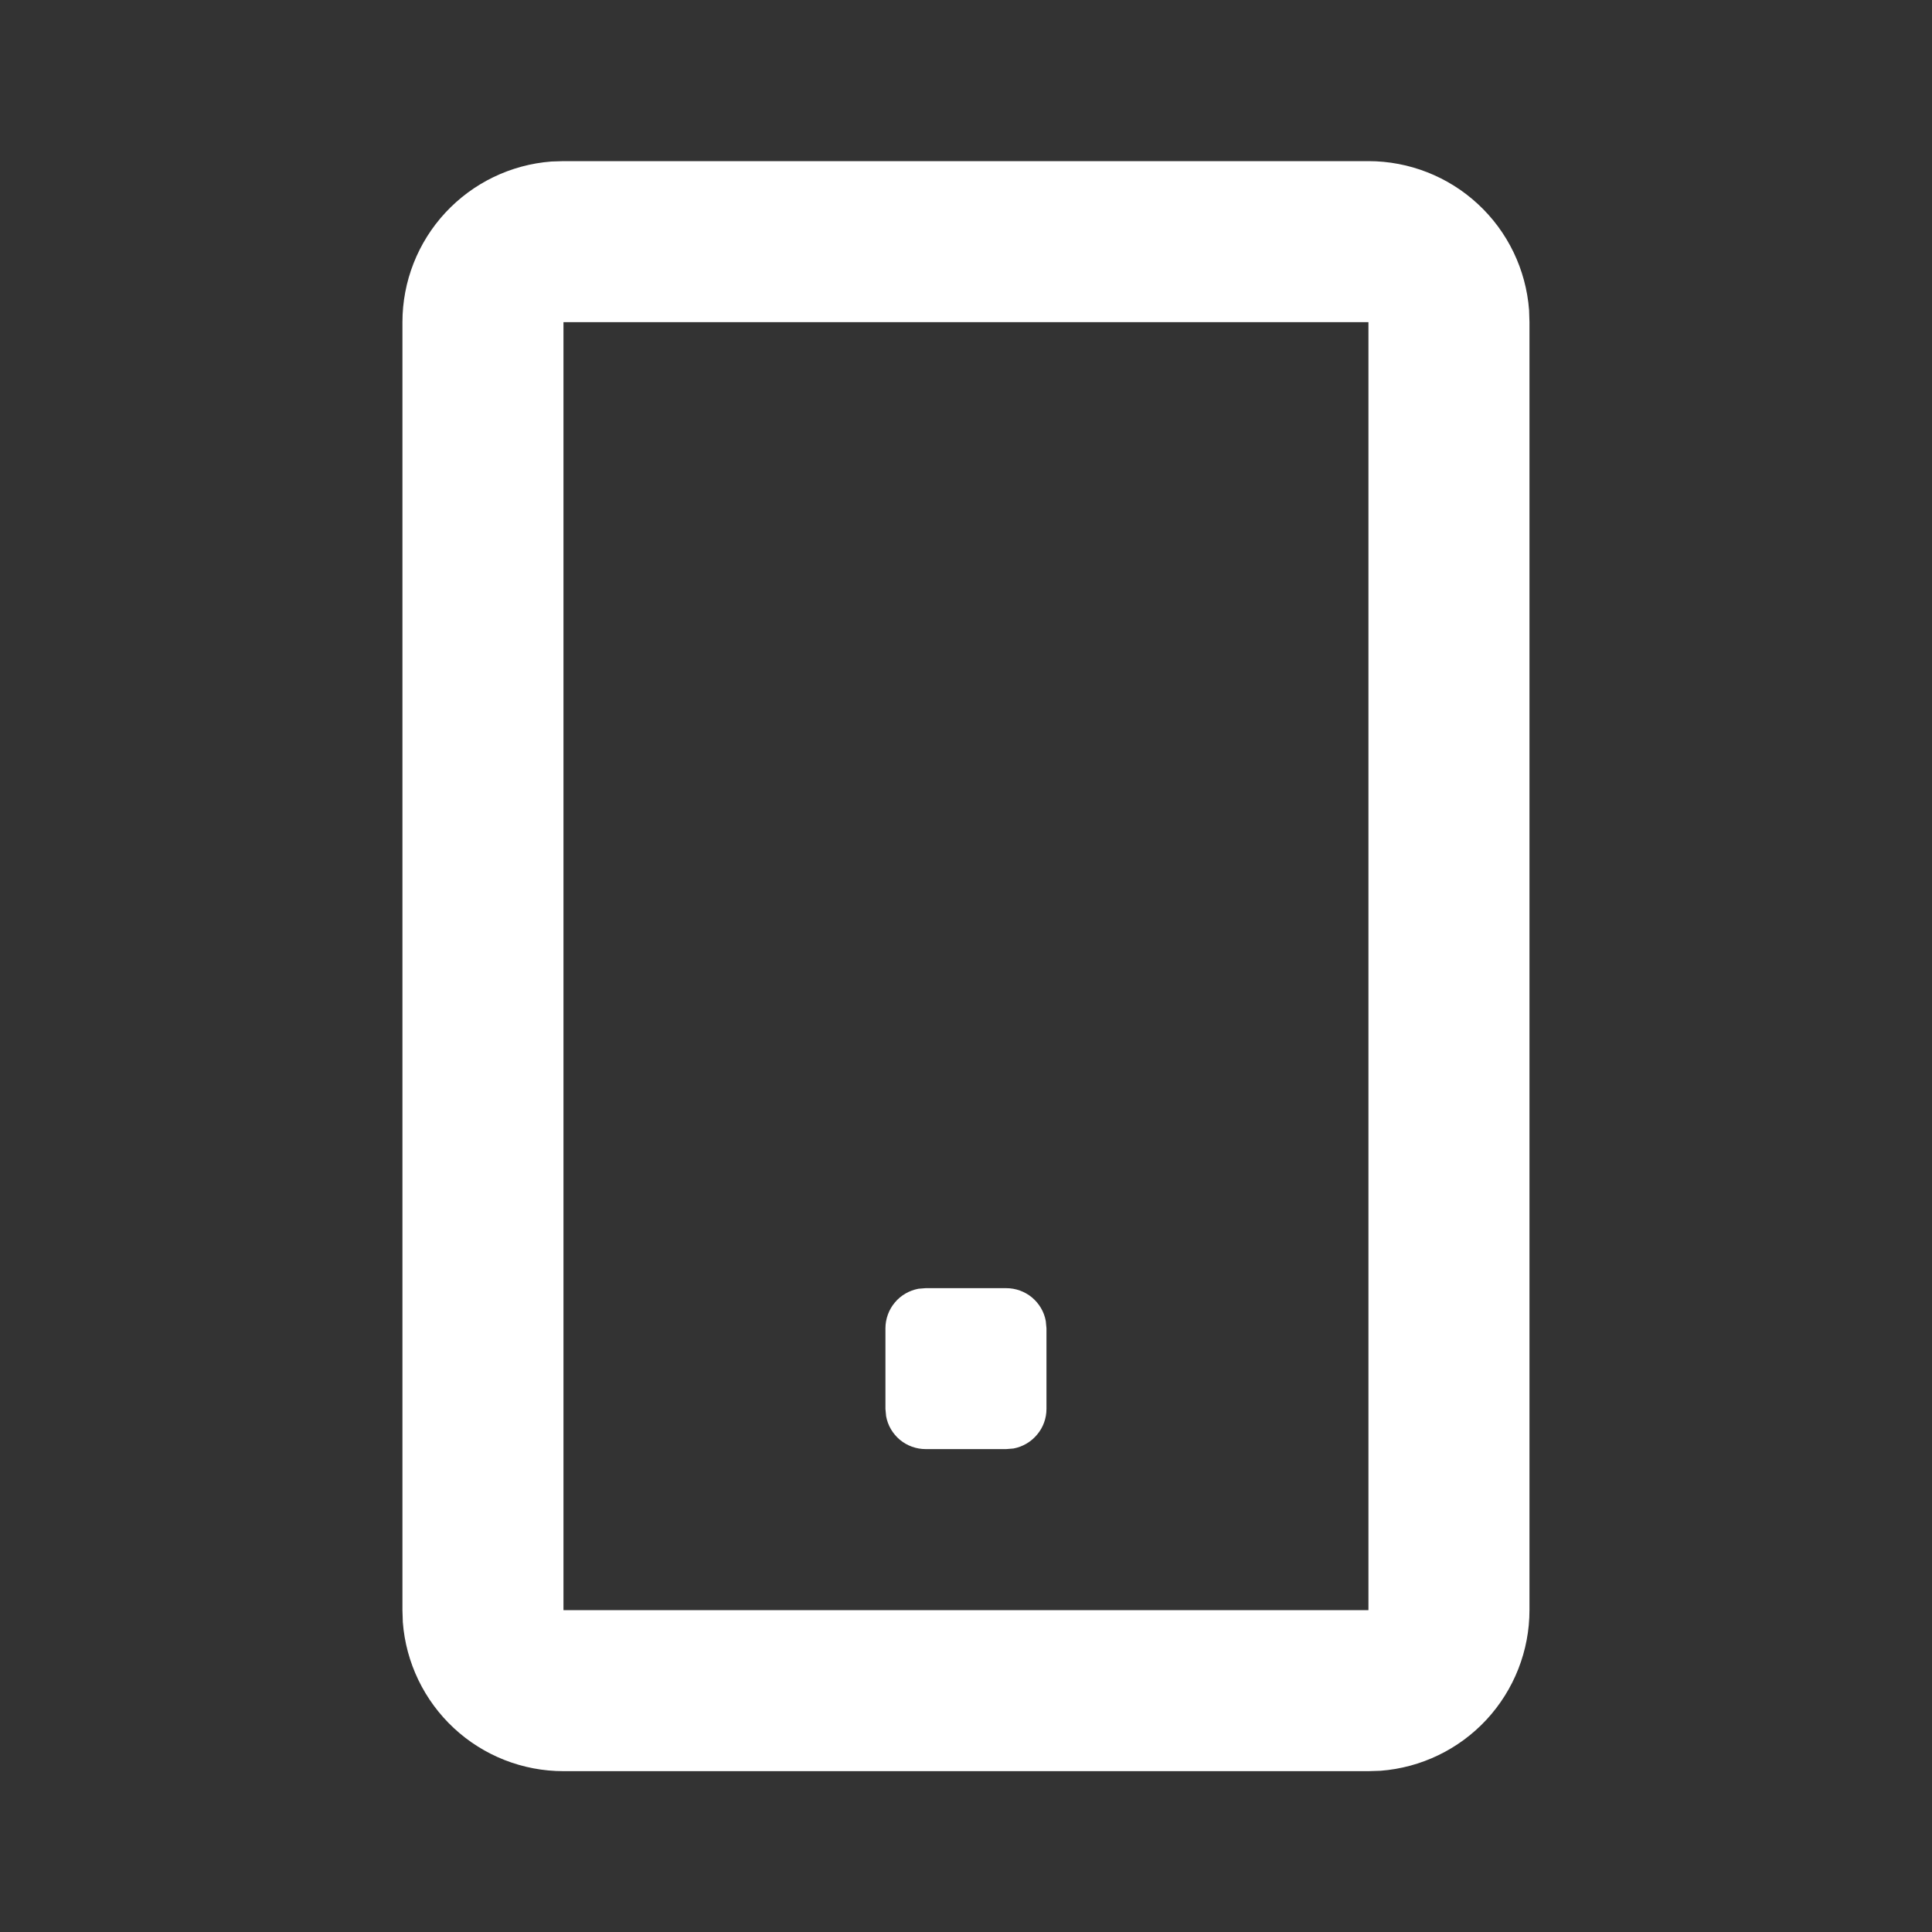 <?xml version="1.0" encoding="UTF-8"?> <svg xmlns="http://www.w3.org/2000/svg" width="20" height="20" viewBox="0 0 20 20" fill="none"><rect x="0" y="0" width="20" height="20" fill="#333333" stroke="none"/><path d="M14.166 1.668C14.586 1.668 14.992 1.827 15.3 2.113C15.608 2.398 15.797 2.79 15.829 3.21L15.833 3.335V16.668C15.833 17.088 15.674 17.493 15.388 17.802C15.102 18.11 14.71 18.299 14.291 18.331L14.166 18.335H5.833C5.412 18.335 5.007 18.176 4.699 17.89C4.391 17.604 4.202 17.212 4.17 16.793L4.166 16.668V3.335C4.166 2.914 4.325 2.509 4.611 2.201C4.897 1.893 5.288 1.704 5.708 1.672L5.833 1.668H14.166ZM14.166 3.335H5.833V16.668H14.166V3.335ZM10.416 13.335C10.514 13.335 10.608 13.369 10.683 13.431C10.758 13.494 10.809 13.58 10.826 13.676L10.833 13.751V14.585C10.833 14.682 10.799 14.777 10.736 14.851C10.674 14.926 10.587 14.977 10.491 14.995L10.416 15.001H9.583C9.485 15.001 9.391 14.967 9.316 14.905C9.241 14.842 9.19 14.756 9.173 14.66L9.166 14.585V13.751C9.166 13.654 9.2 13.559 9.263 13.484C9.325 13.409 9.412 13.359 9.508 13.341L9.583 13.335H10.416Z" fill="white"></path></svg> 